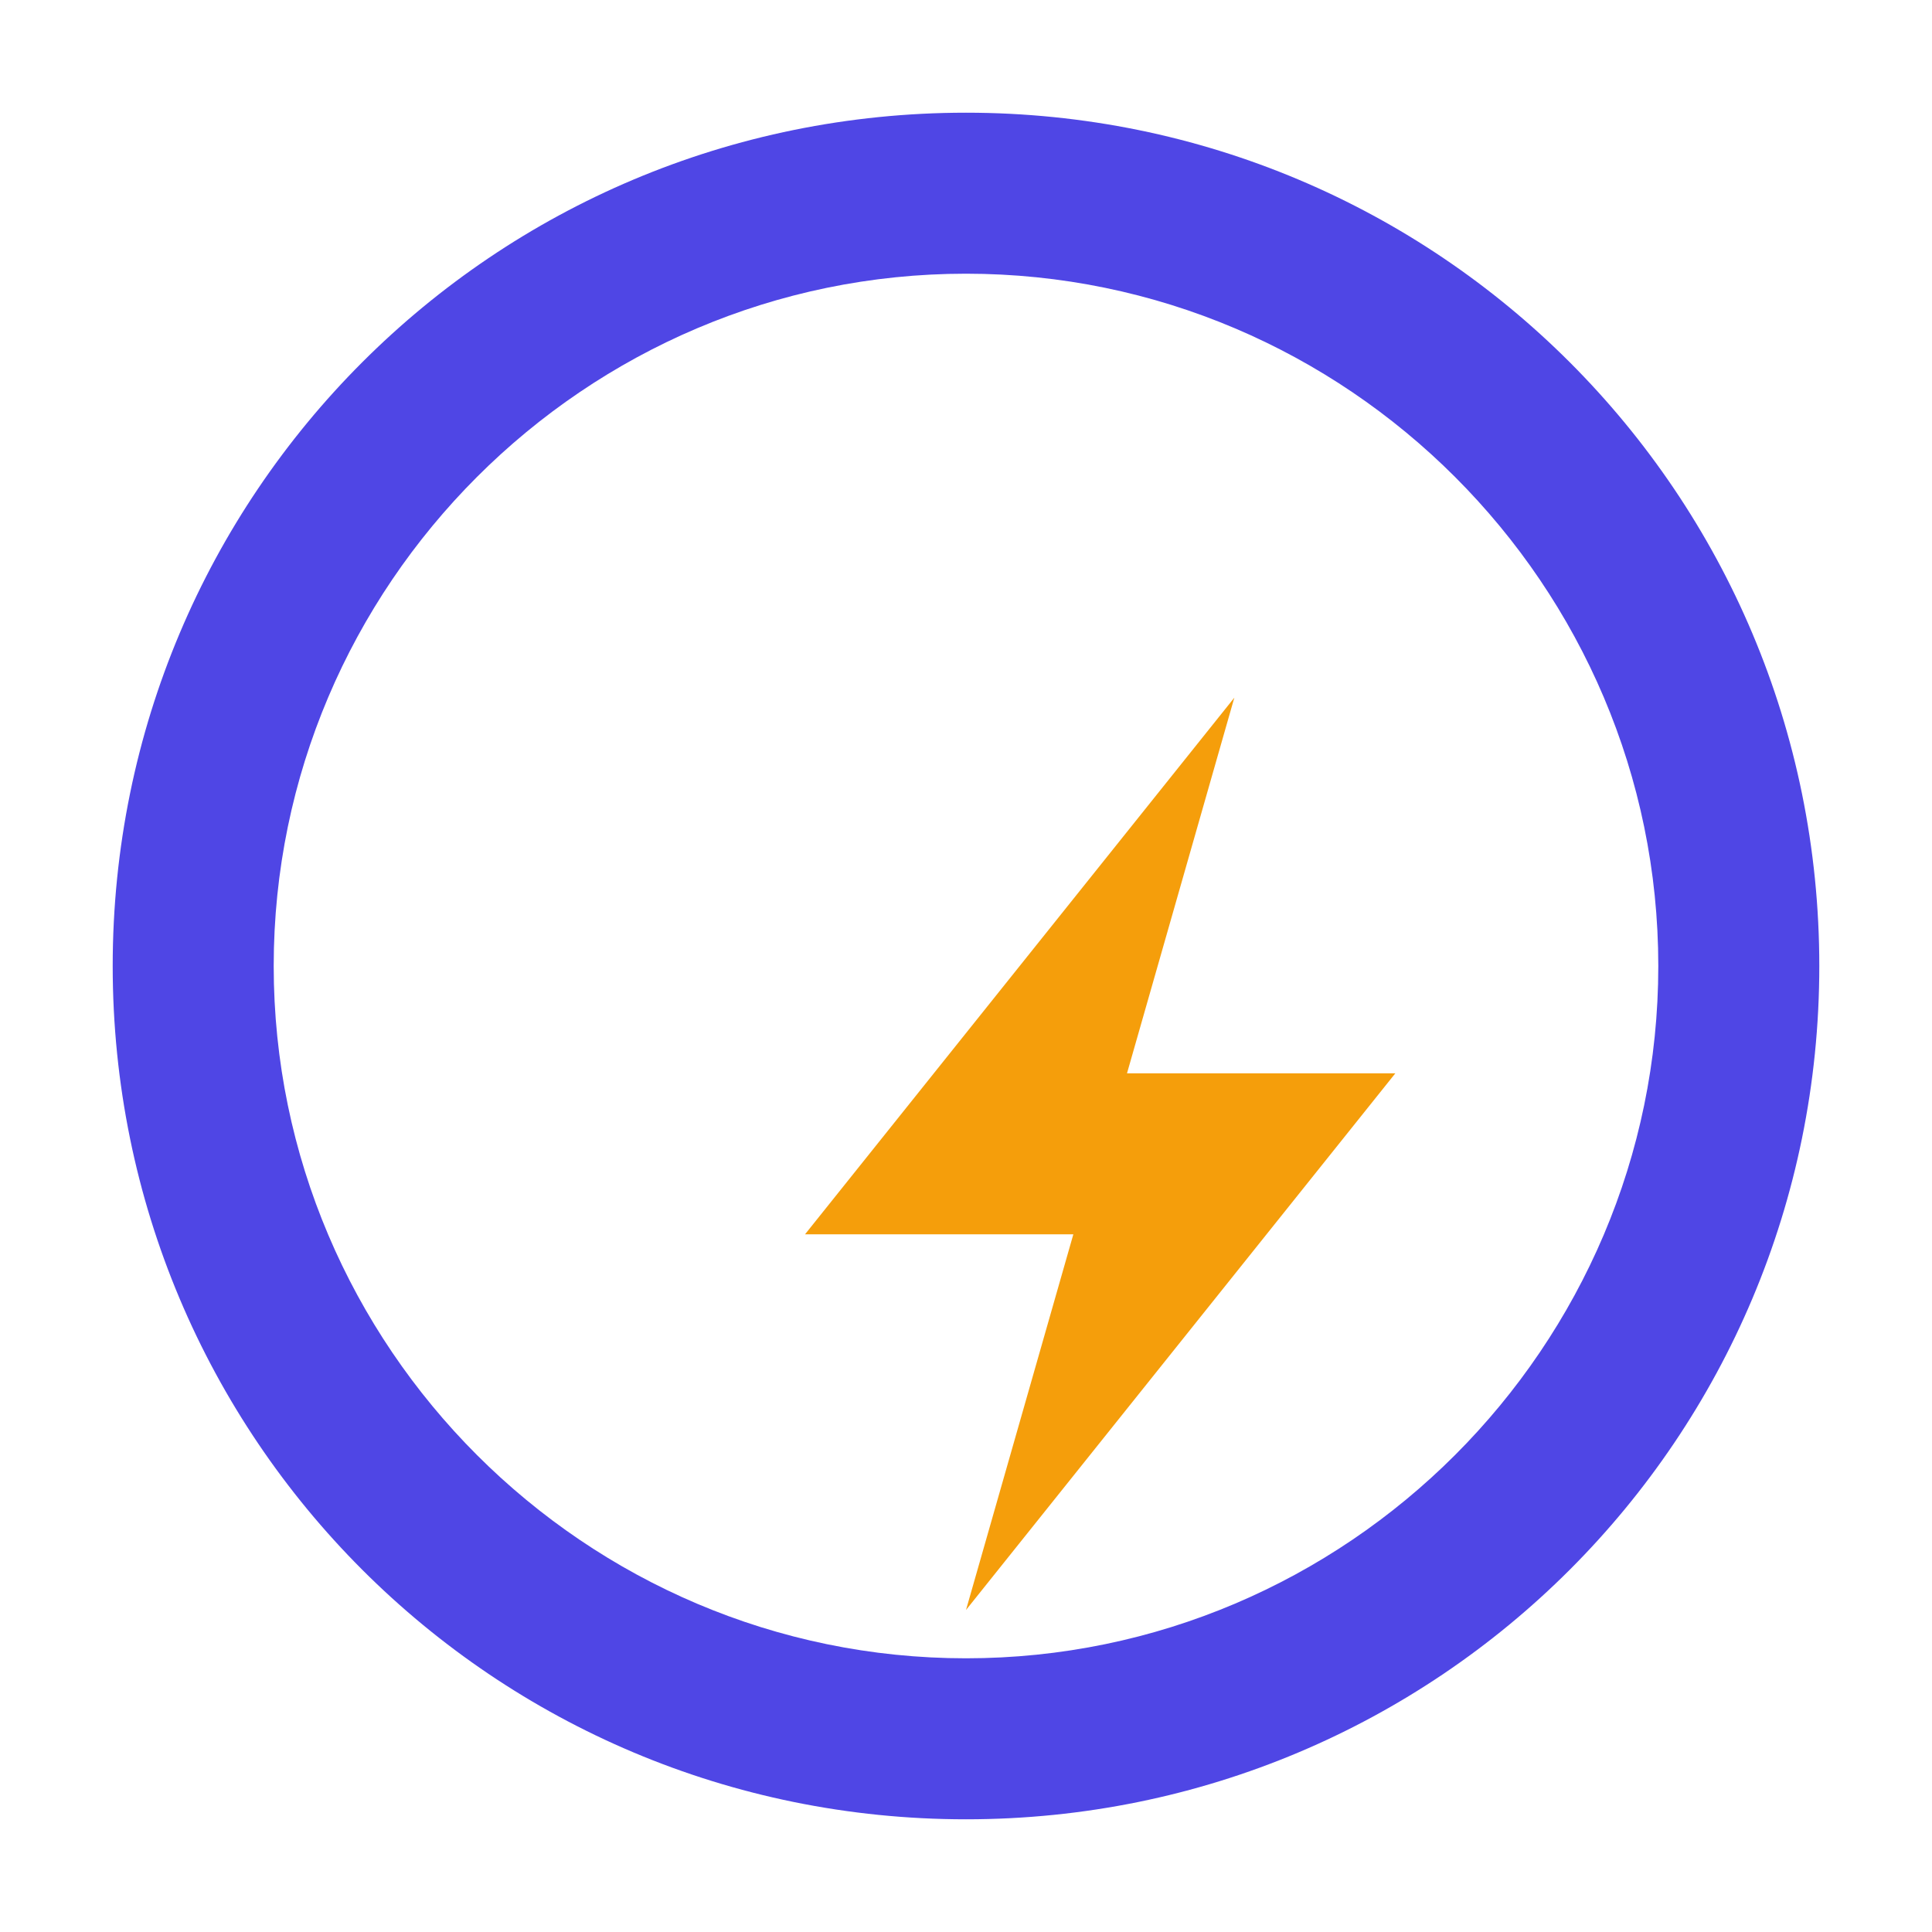 <svg xmlns="http://www.w3.org/2000/svg" fill="none" viewBox="0 0 36 36">
  <path fill="#4F46E5" d="M18 2.1c-8.8 0-15.9 7.1-15.9 15.9S9.2 33.9 18 33.9s15.9-7.1 15.9-15.9S26.8 2.1 18 2.1zm0 28.8c-7.1 0-12.9-5.8-12.9-12.9S10.9 5.1 18 5.1s12.9 5.8 12.9 12.9-5.8 12.9-12.9 12.9z"/>
  <path fill="#F59E0B" d="M23 13l-8 10h5l-2 7 8-10h-5l2-7z"/>
</svg>